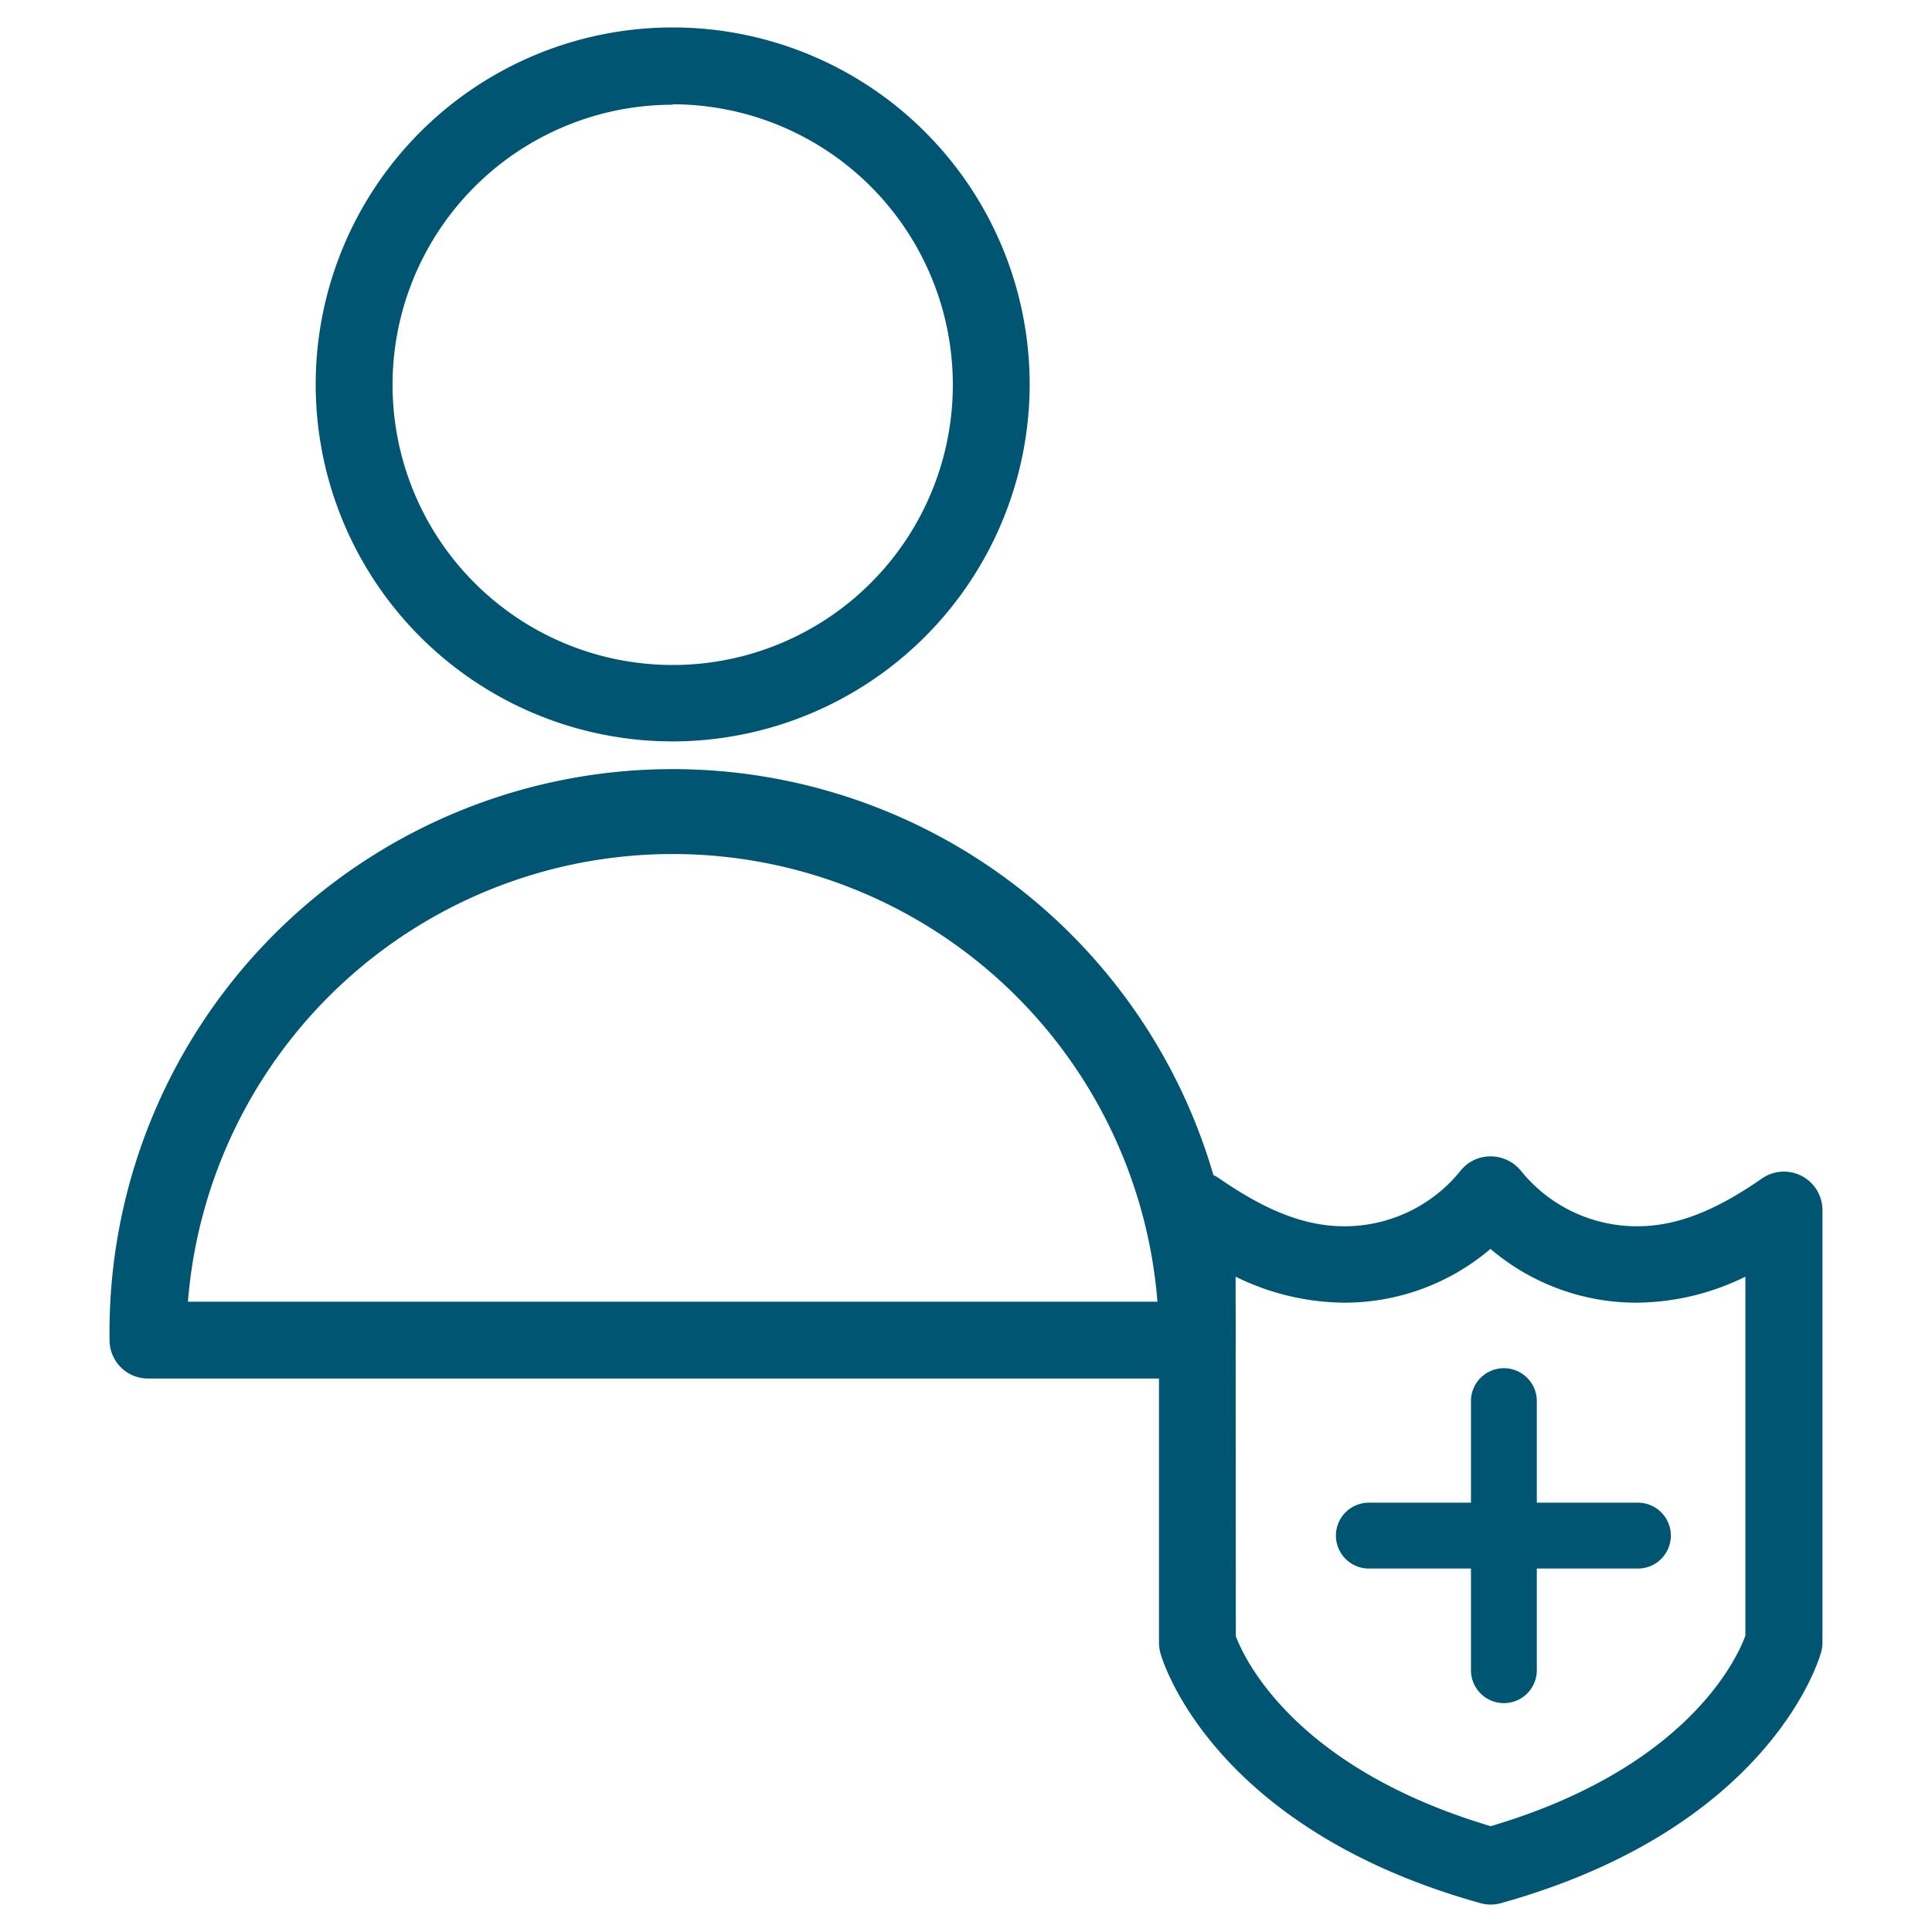 <svg xmlns="http://www.w3.org/2000/svg" viewBox="0 0 176 176"><defs><style>.cls-1{fill:#005572;}.cls-2{fill:none;}</style></defs><g id="icon_art" data-name="icon art"><path class="cls-1" d="M61.28,67.54A32.52,32.52,0,1,1,93.8,35,32.56,32.56,0,0,1,61.28,67.54Zm0-58A25.52,25.52,0,1,0,86.8,35,25.55,25.55,0,0,0,61.28,9.5Z"/><path class="cls-1" d="M109.07,125.58H13.48a3.5,3.5,0,0,1-3.5-3.5,51.3,51.3,0,1,1,102.59,0A3.5,3.5,0,0,1,109.07,125.58Zm-91.95-7h88.32a44.3,44.3,0,0,0-88.32,0Z"/><path class="cls-1" d="M135.8,173.5a3.33,3.33,0,0,1-.94-.13c-24.47-6.82-29-22.17-29.16-22.82a3.73,3.73,0,0,1-.12-.94V110.23a3.5,3.5,0,0,1,5.49-2.88c4.34,3,7.86,4.36,11.4,4.36a13.56,13.56,0,0,0,10.59-5.07,3.49,3.49,0,0,1,2.72-1.3,3.59,3.59,0,0,1,2.76,1.3,13.56,13.56,0,0,0,10.59,5.07c3.54,0,7.05-1.34,11.39-4.36a3.51,3.51,0,0,1,5.5,2.88v39.38a3.22,3.22,0,0,1-.13.93c-.18.66-4.68,16-29.15,22.83A3.38,3.38,0,0,1,135.8,173.5Zm-23.22-24.45c.77,2.06,5.37,12,23.22,17.31C153.6,161.1,158.22,151.17,159,149v-32.7a22.68,22.68,0,0,1-9.89,2.37,20.46,20.46,0,0,1-13.33-4.9,20.5,20.5,0,0,1-13.33,4.9,22.68,22.68,0,0,1-9.89-2.37Z"/><path class="cls-1" d="M137,155.15a3,3,0,0,1-3-3V127.64a3,3,0,1,1,6,0v24.51A3,3,0,0,1,137,155.15Z"/><path class="cls-1" d="M149.21,142.89H124.7a3,3,0,1,1,0-6h24.51a3,3,0,1,1,0,6Z"/><rect class="cls-2" x="0.5" y="-0.27" width="175" height="176.55"/></g></svg>